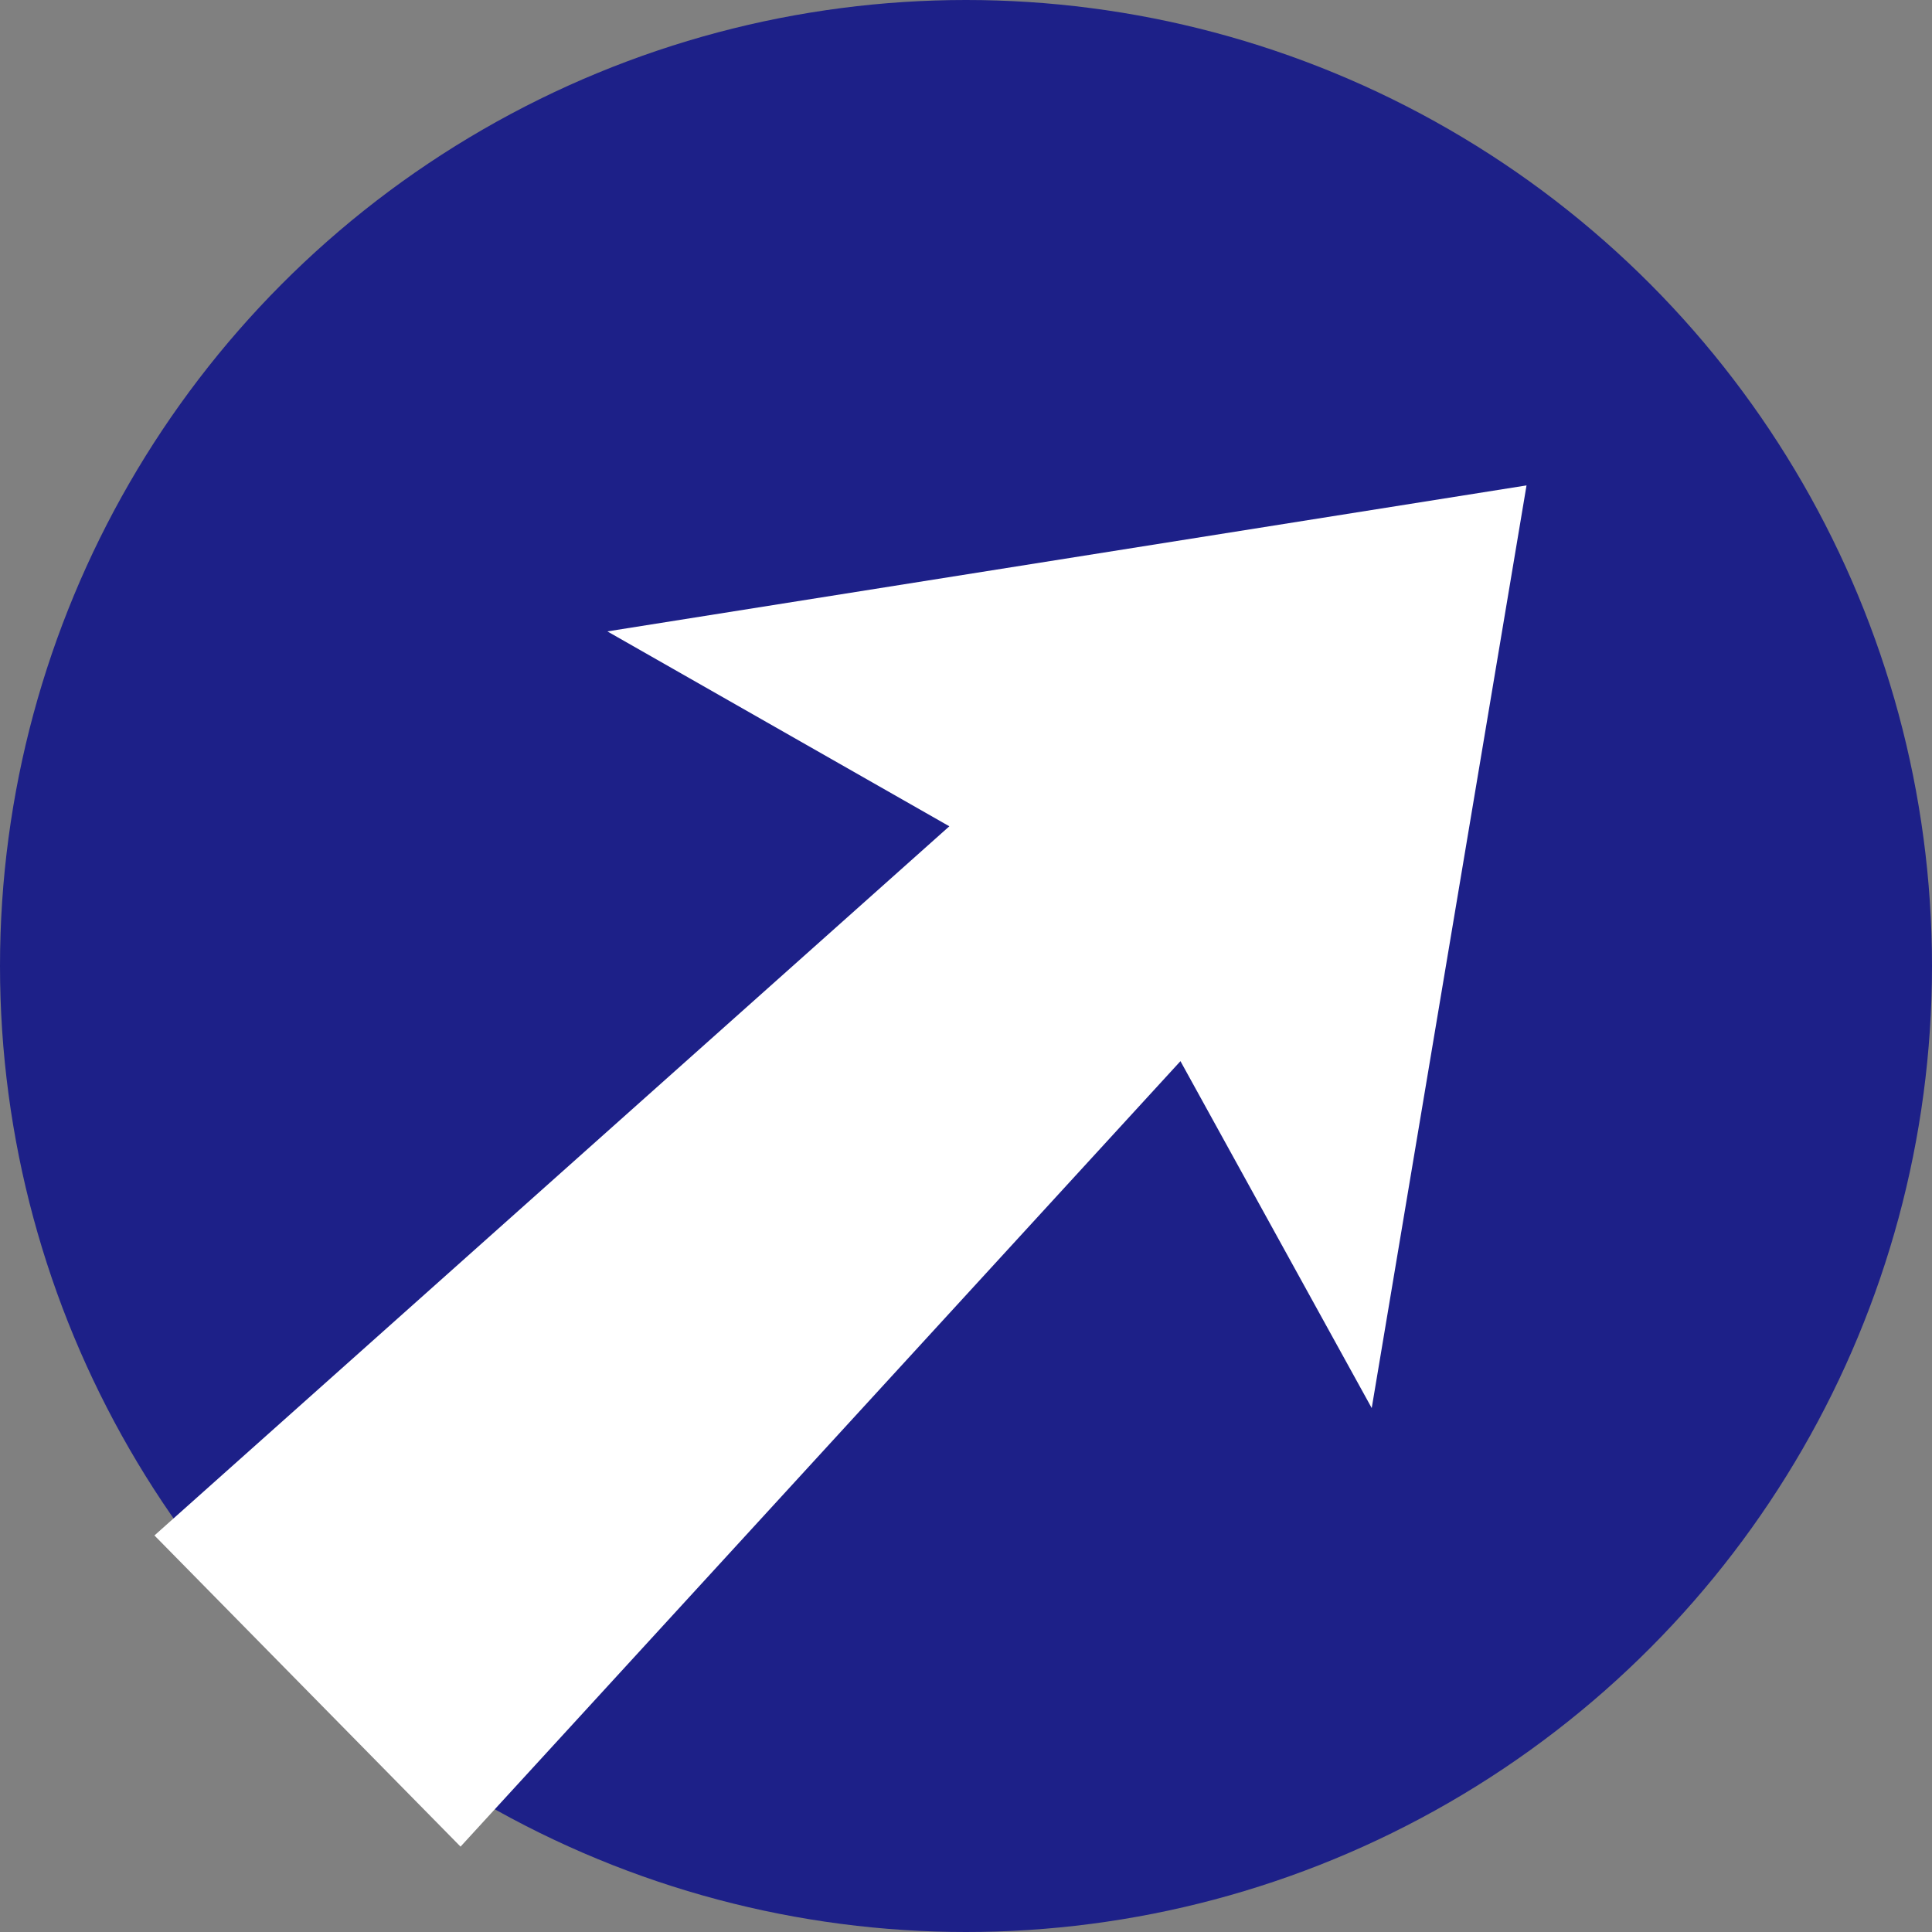 <?xml version="1.0" encoding="UTF-8"?>
<svg id="_圖層_1" data-name="圖層 1" xmlns="http://www.w3.org/2000/svg" viewBox="0 0 160 160">
  <rect x="0" y="0" width="160" height="160" fill="#808080" stroke="none"/>
  <defs>
    <style>
      .cls-1 {
        fill: #fff;
      }

      .cls-2 {
        fill: #1d2088;
      }
    </style>
  </defs>
  <circle class="cls-2" cx="80" cy="80" r="80"/>
  <polygon id="route_template" class="cls-1" points="12.79 127.16 38.14 152.93 97.76 87.88 113.6 116.61 126.42 40.2 50.3 52.29 78.62 68.43 12.79 127.16"/>
</svg>